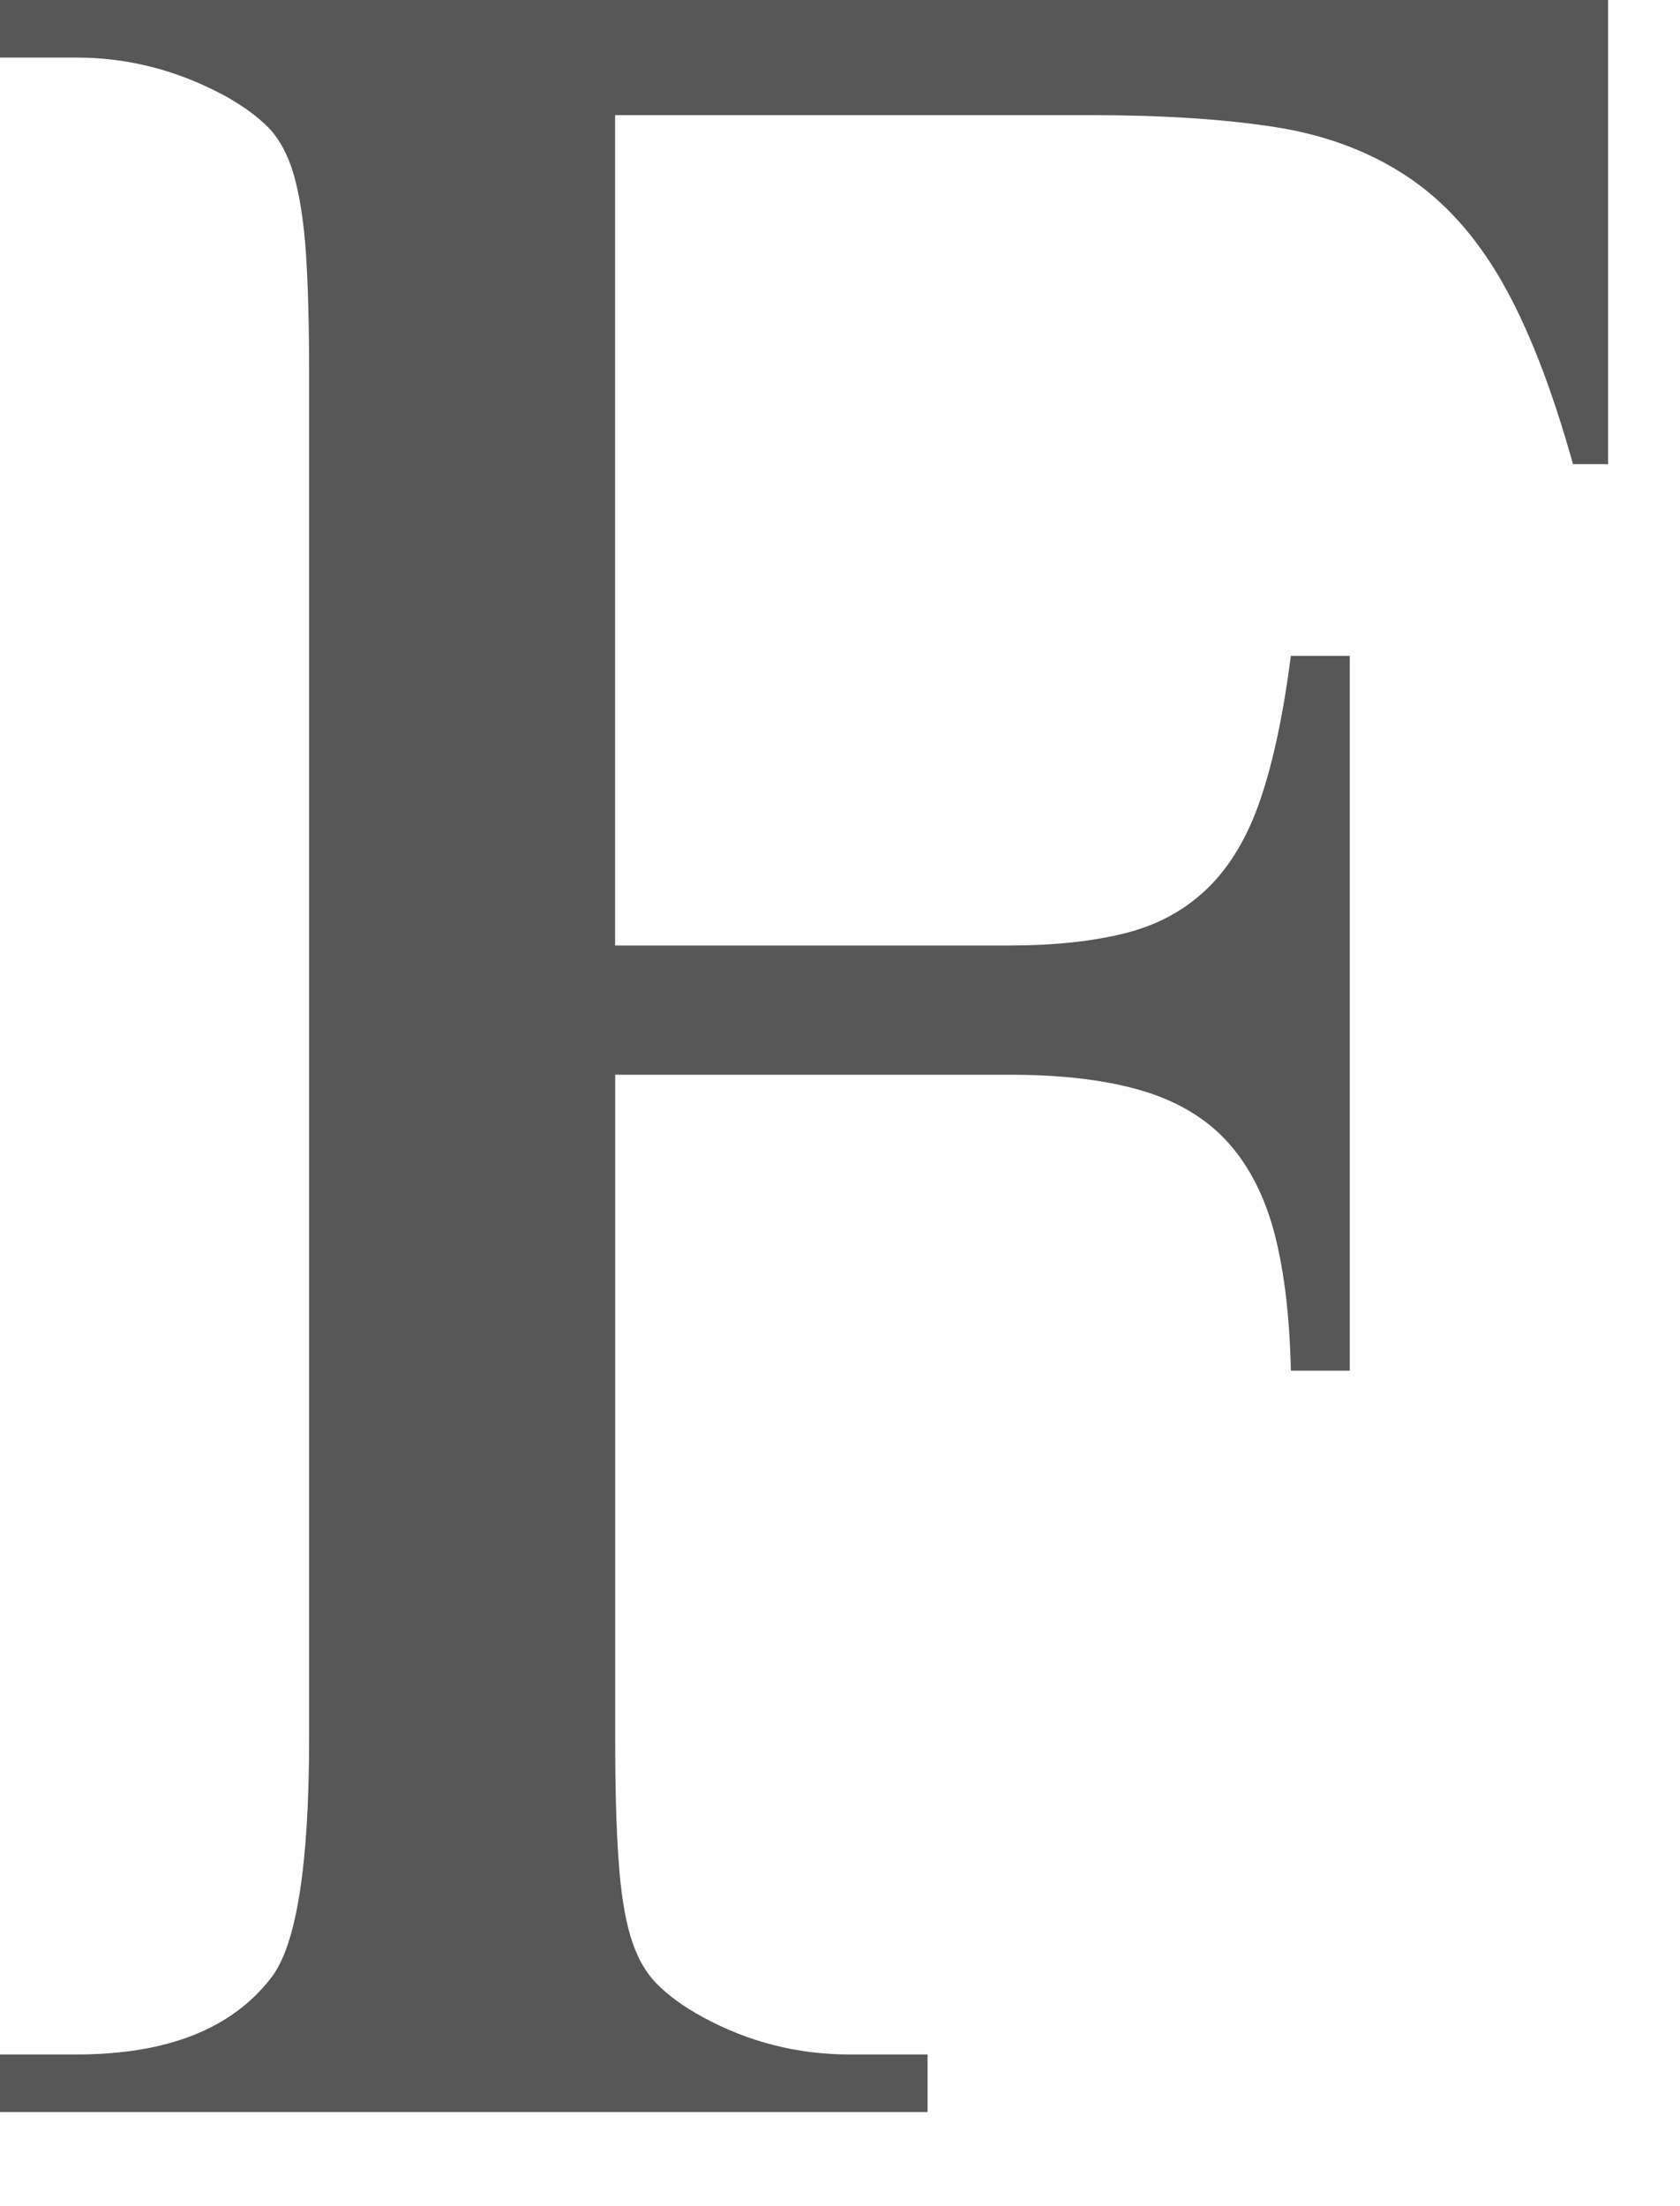 <?xml version="1.0" encoding="utf-8"?>
<svg xmlns="http://www.w3.org/2000/svg" fill="none" height="100%" overflow="visible" preserveAspectRatio="none" style="display: block;" viewBox="0 0 16 21" width="100%">
<path d="M5.858 1.098V9H9.607C10.042 9 10.413 8.96 10.723 8.881C11.032 8.802 11.291 8.66 11.504 8.452C11.717 8.244 11.884 7.963 12.005 7.606C12.126 7.249 12.223 6.795 12.294 6.243H12.855V13.047H12.294C12.283 12.543 12.233 12.114 12.142 11.757C12.05 11.4 11.904 11.11 11.702 10.882C11.5 10.655 11.229 10.489 10.89 10.386C10.552 10.283 10.124 10.23 9.608 10.23H5.859V16.545C5.859 17.019 5.869 17.404 5.891 17.702C5.911 17.998 5.948 18.241 6.004 18.429C6.06 18.617 6.142 18.768 6.254 18.882C6.366 18.996 6.512 19.102 6.694 19.201C7.129 19.437 7.594 19.556 8.09 19.556H8.834V20.104H0V19.556H0.729C1.588 19.556 2.205 19.314 2.58 18.829C2.822 18.522 2.944 17.761 2.944 16.545V3.557C2.944 3.083 2.933 2.698 2.913 2.4C2.892 2.104 2.854 1.86 2.799 1.667C2.743 1.474 2.662 1.324 2.557 1.215C2.451 1.107 2.306 1.002 2.125 0.903C1.679 0.666 1.214 0.548 0.729 0.548H0V0H15.315V4.418H14.981C14.779 3.697 14.554 3.118 14.305 2.683C14.056 2.248 13.753 1.911 13.394 1.675C13.035 1.438 12.613 1.281 12.128 1.207C11.643 1.133 11.065 1.096 10.398 1.096H5.859L5.858 1.098Z" fill="#575757" id="Vector"/>
</svg>